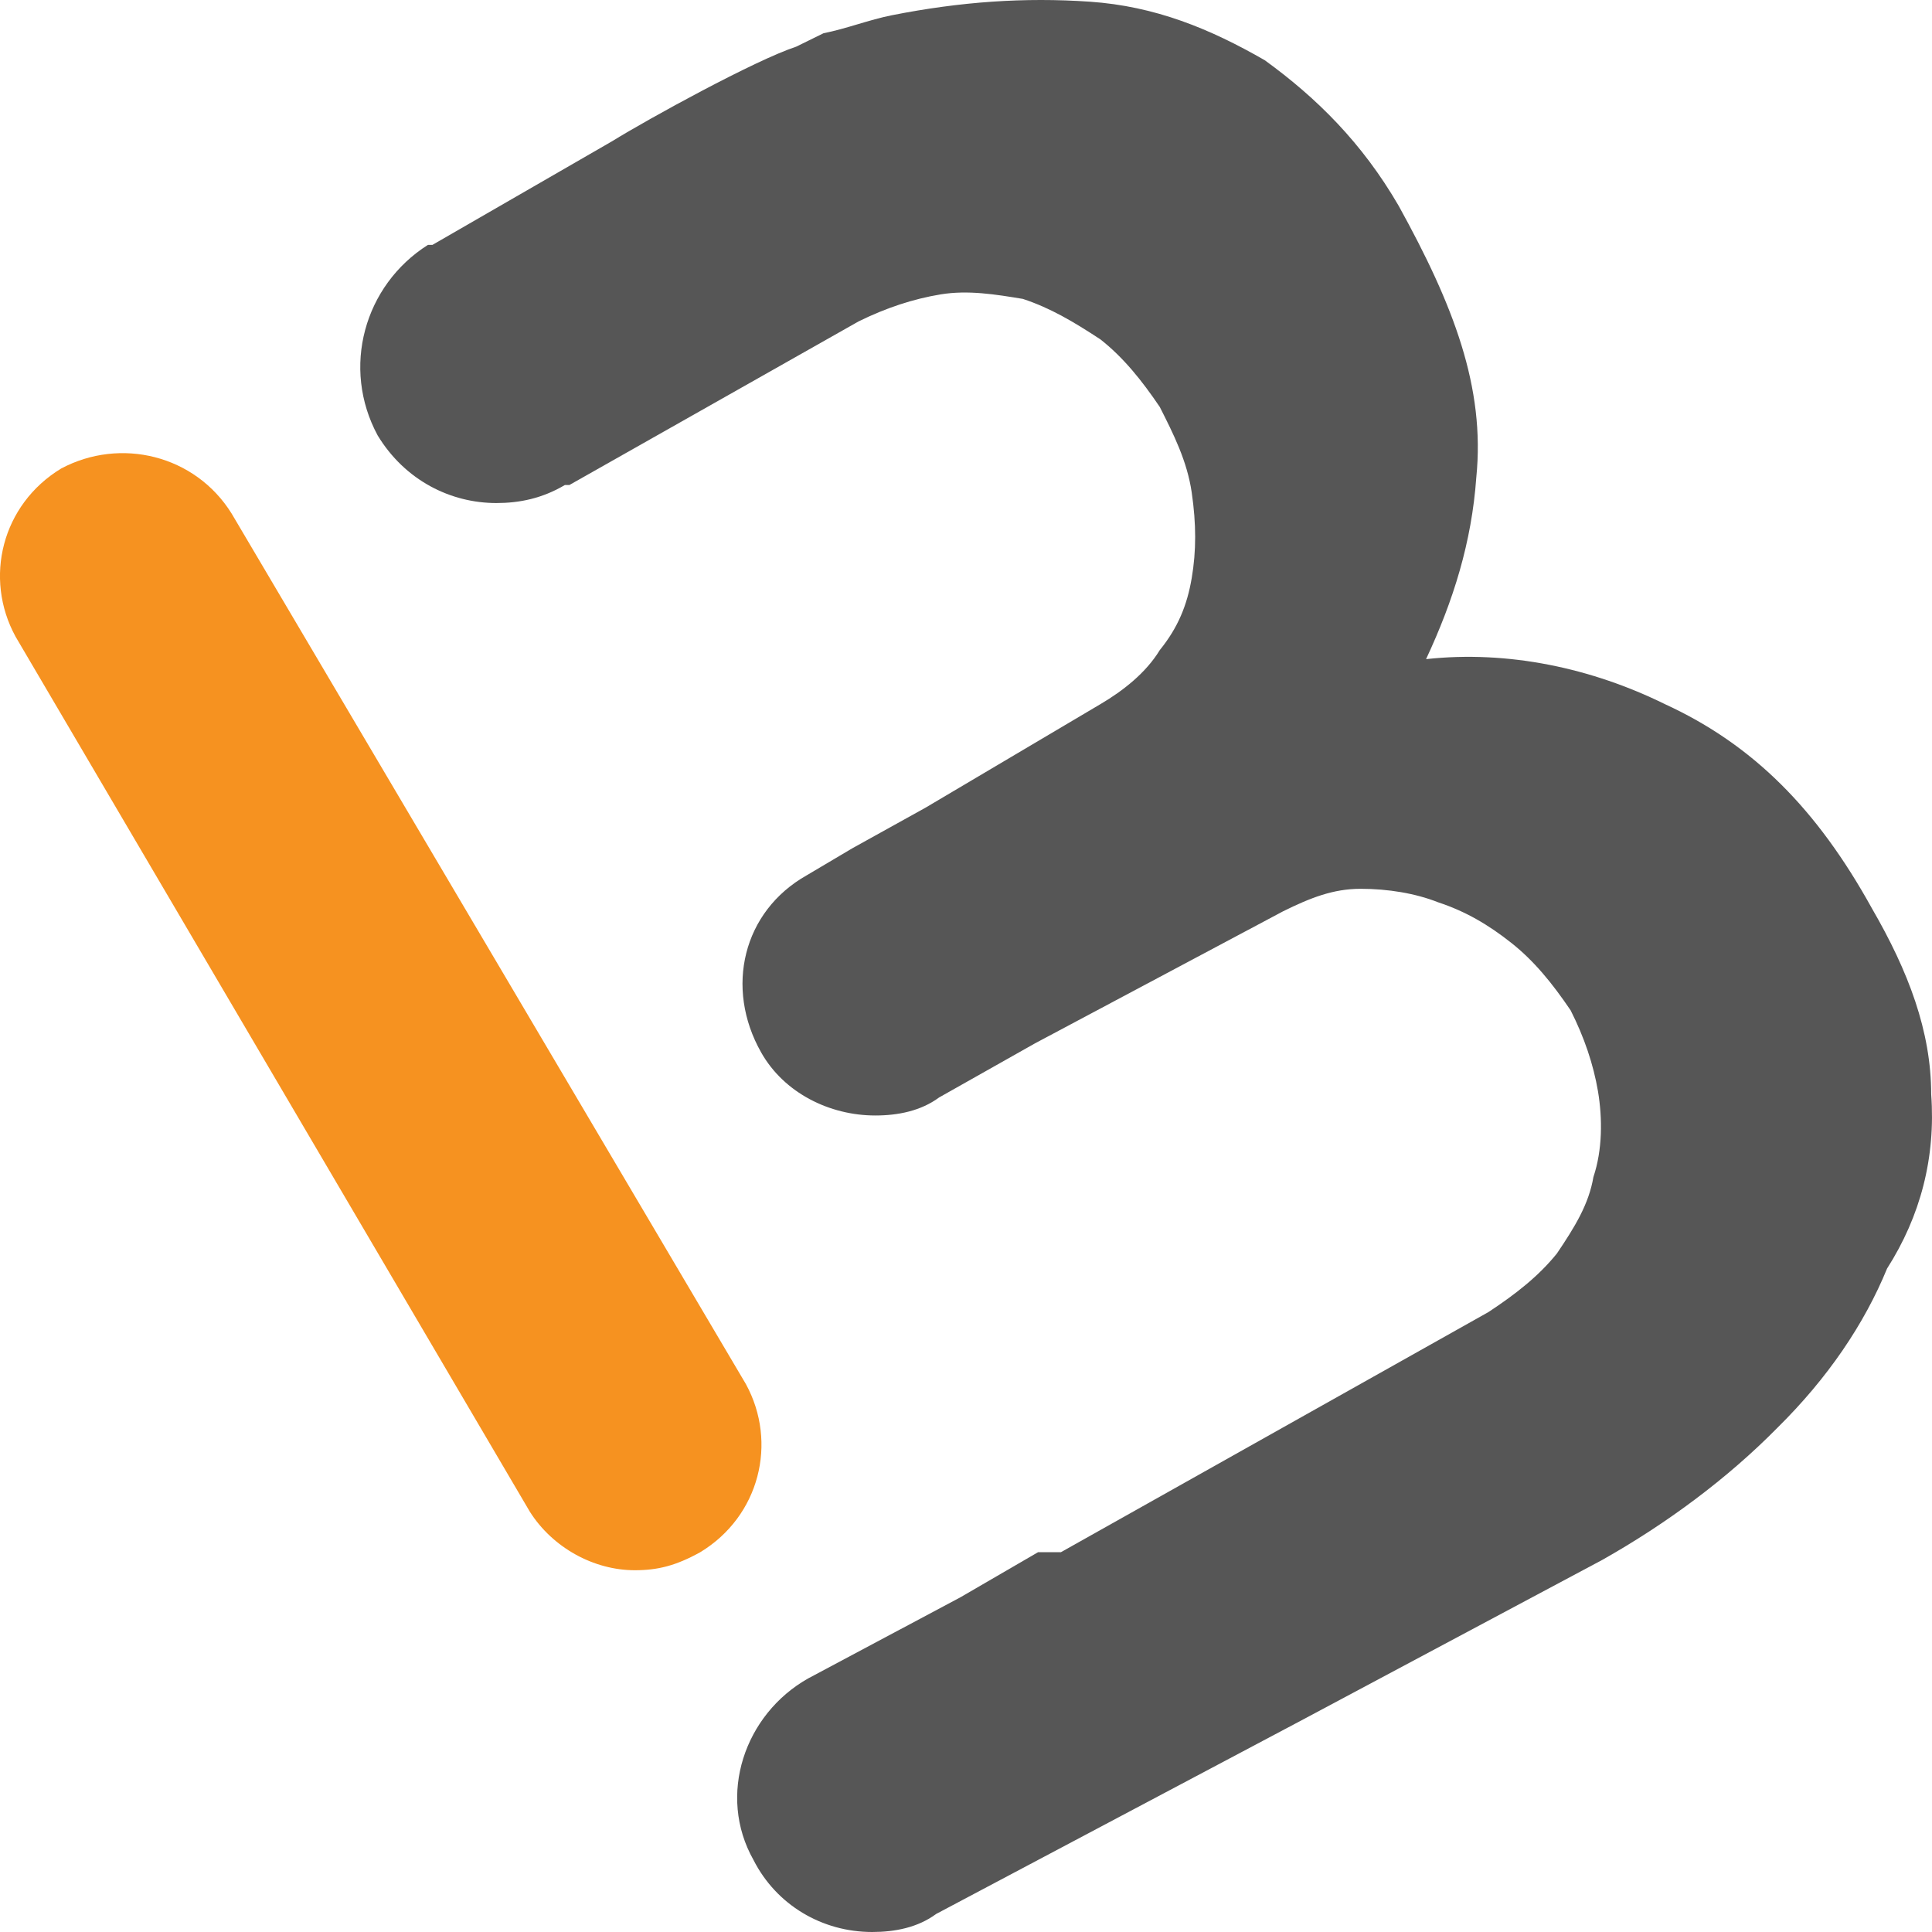 <svg width="24" height="24" viewBox="0 0 24 24" fill="none" xmlns="http://www.w3.org/2000/svg"><path d="M7.886 19.506C7.376 19.506 6.865 19.226 6.582 18.779L0.193 7.908C-0.204 7.181 0.023 6.267 0.76 5.82C1.497 5.428 2.424 5.652 2.877 6.379L9.266 17.194C9.663 17.921 9.436 18.835 8.699 19.282C8.396 19.45 8.17 19.506 7.886 19.506Z" fill="#F69220"/><path d="M23.99 13.595C23.99 12.812 23.707 12.066 23.253 11.283C22.573 10.053 21.779 9.251 20.682 8.747C19.775 8.3 18.736 8.076 17.715 8.188C18.055 7.461 18.282 6.734 18.339 5.932C18.452 4.813 18.055 3.788 17.375 2.557C16.921 1.774 16.354 1.214 15.711 0.748C15.031 0.357 14.351 0.077 13.538 0.021C12.725 -0.035 11.931 0.021 11.081 0.189C10.797 0.245 10.514 0.357 10.23 0.413C10.117 0.468 10.003 0.524 9.89 0.58C9.379 0.748 8.056 1.475 7.603 1.755L5.372 3.042H5.316C4.522 3.545 4.238 4.571 4.692 5.41C5.032 5.969 5.599 6.249 6.166 6.249C6.45 6.249 6.733 6.193 7.017 6.025H7.073L10.665 3.993C11.005 3.825 11.345 3.713 11.685 3.657C12.026 3.601 12.366 3.657 12.706 3.713C13.046 3.825 13.33 3.993 13.67 4.216C13.954 4.44 14.18 4.72 14.407 5.055C14.577 5.391 14.747 5.727 14.804 6.118C14.861 6.51 14.861 6.845 14.804 7.181C14.747 7.517 14.634 7.796 14.407 8.076C14.237 8.356 13.954 8.58 13.67 8.747L11.496 10.034L10.589 10.537L10.022 10.873C9.228 11.321 9.001 12.271 9.455 13.073C9.739 13.577 10.306 13.857 10.873 13.857C11.156 13.857 11.44 13.8 11.666 13.633L12.857 12.961L15.938 11.321C16.278 11.153 16.562 11.041 16.902 11.041C17.242 11.041 17.583 11.097 17.866 11.209C18.206 11.321 18.49 11.488 18.773 11.712C19.057 11.936 19.284 12.216 19.511 12.551C19.681 12.887 19.794 13.223 19.851 13.558C19.907 13.894 19.907 14.285 19.794 14.621C19.737 14.957 19.567 15.236 19.34 15.572C19.114 15.852 18.83 16.075 18.49 16.299L13.179 19.282H12.895L11.931 19.842L10.041 20.849C9.247 21.296 8.907 22.303 9.36 23.105C9.644 23.664 10.211 24 10.835 24C11.118 24 11.402 23.944 11.629 23.776L16.203 21.352L19.907 19.376C20.701 18.928 21.457 18.369 22.081 17.735C22.705 17.119 23.159 16.448 23.442 15.758C23.858 15.106 24.047 14.379 23.99 13.595Z" fill="#565656"/></svg>